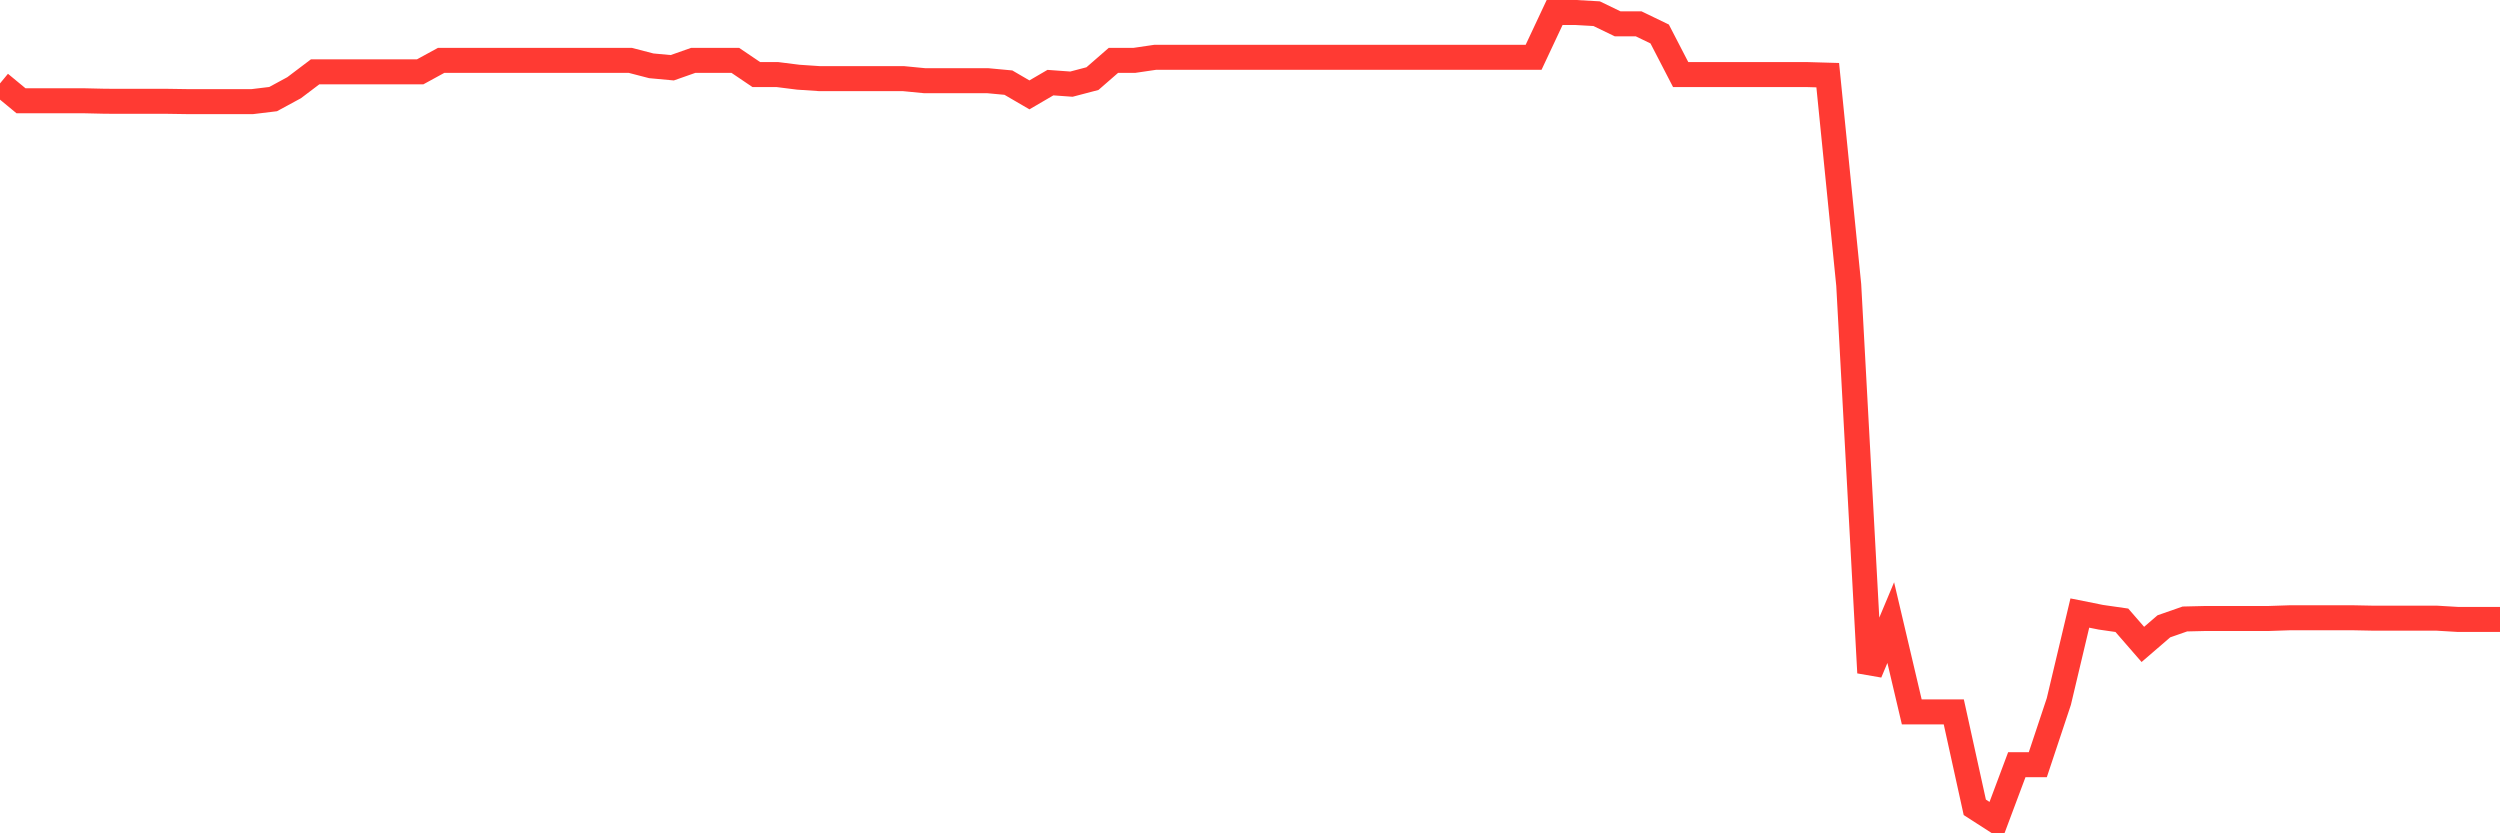 <svg
  xmlns="http://www.w3.org/2000/svg"
  xmlns:xlink="http://www.w3.org/1999/xlink"
  width="120"
  height="40"
  viewBox="0 0 120 40"
  preserveAspectRatio="none"
>
  <polyline
    points="0,4.004 1.008,4.837 2.017,4.837 3.025,4.837 4.034,4.837 5.042,4.86 6.05,4.864 7.059,4.864 8.067,4.864 9.076,4.879 10.084,4.879 11.092,4.879 12.101,4.879 13.109,4.757 14.118,4.21 15.126,3.448 16.134,3.448 17.143,3.448 18.151,3.448 19.16,3.448 20.168,3.448 21.176,2.897 22.185,2.897 23.193,2.897 24.202,2.897 25.21,2.897 26.218,2.897 27.227,2.897 28.235,2.897 29.244,2.897 30.252,2.897 31.261,3.159 32.269,3.252 33.277,2.897 34.286,2.897 35.294,2.897 36.303,3.579 37.311,3.579 38.319,3.706 39.328,3.774 40.336,3.774 41.345,3.774 42.353,3.774 43.361,3.774 44.37,3.872 45.378,3.872 46.387,3.872 47.395,3.872 48.403,3.966 49.412,4.554 50.42,3.966 51.429,4.039 52.437,3.774 53.445,2.897 54.454,2.897 55.462,2.749 56.471,2.749 57.479,2.749 58.487,2.749 59.496,2.749 60.504,2.749 61.513,2.749 62.521,2.749 63.529,2.749 64.538,2.749 65.546,2.75 66.555,2.75 67.563,2.75 68.571,2.75 69.58,2.75 70.588,2.75 71.597,2.75 72.605,2.75 73.613,2.75 74.622,0.6 75.63,0.6 76.639,0.657 77.647,1.144 78.655,1.144 79.664,1.631 80.672,3.579 81.681,3.579 82.689,3.579 83.697,3.579 84.706,3.579 85.714,3.579 86.723,3.579 87.731,3.608 88.739,13.678 89.748,32.291 90.756,29.885 91.765,34.172 92.773,34.172 93.782,34.172 94.79,38.751 95.798,39.4 96.807,36.705 97.815,36.705 98.824,33.673 99.832,29.426 100.84,29.628 101.849,29.773 102.857,30.932 103.866,30.063 104.874,29.711 105.882,29.687 106.891,29.687 107.899,29.687 108.908,29.687 109.916,29.653 110.924,29.653 111.933,29.653 112.941,29.653 113.95,29.673 114.958,29.673 115.966,29.673 116.975,29.673 117.983,29.733 118.992,29.733 120,29.733"
    fill="none"
    stroke="#ff3a33"
    stroke-width="1.2"
  >
  </polyline>
</svg>